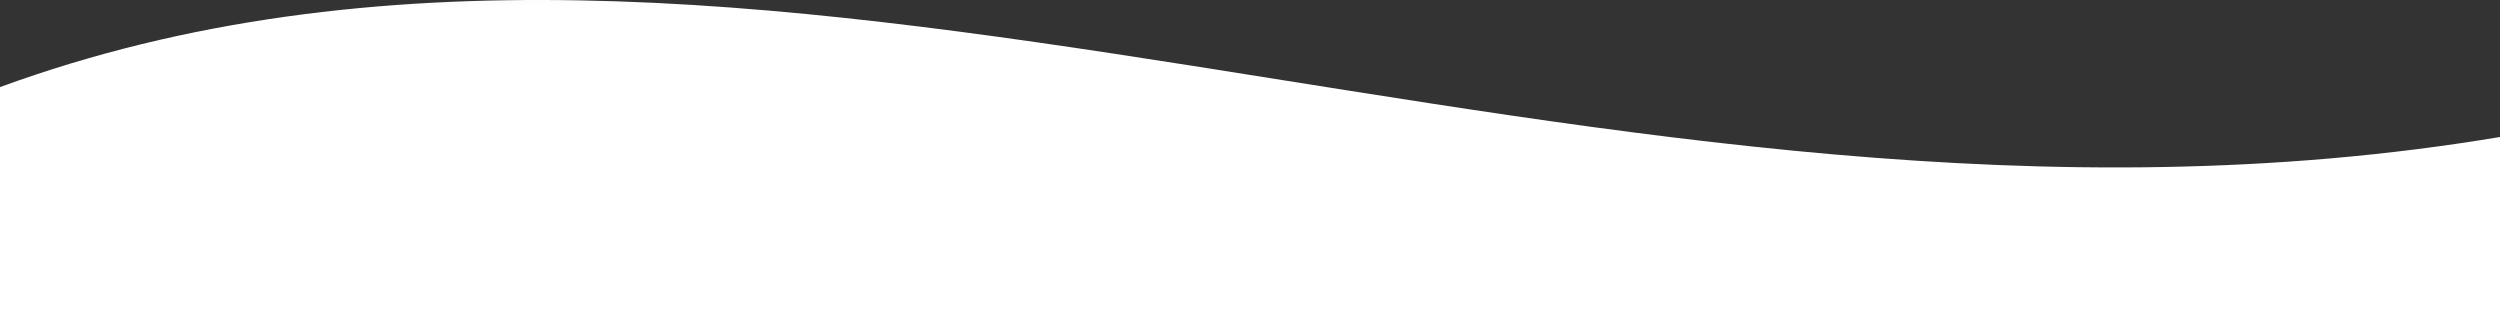 <svg xmlns="http://www.w3.org/2000/svg" xmlns:xlink="http://www.w3.org/1999/xlink" width="1920" height="247.277" viewBox="0 0 1920 247.277">
  <rect x="0" y="0" width="1920" height="247.277" fill="#333333" stroke="none"/>
  <defs>
    <linearGradient id="linear-gradient" x1="0.481" y1="-0.141" x2="0.5" y2="1" gradientUnits="objectBoundingBox">
      <stop offset="0" stop-color="#fff" stop-opacity="0.451"/>
      <stop offset="0.452" stop-color="#fff"/>
      <stop offset="1" stop-color="#fff"/>
    </linearGradient>
  </defs>
  <path id="gggg" d="M0,247.277H1920V105.208C1225.689,221.368,576.728-143.878,0,66.887Z" fill="url(#linear-gradient)"/>
</svg>
